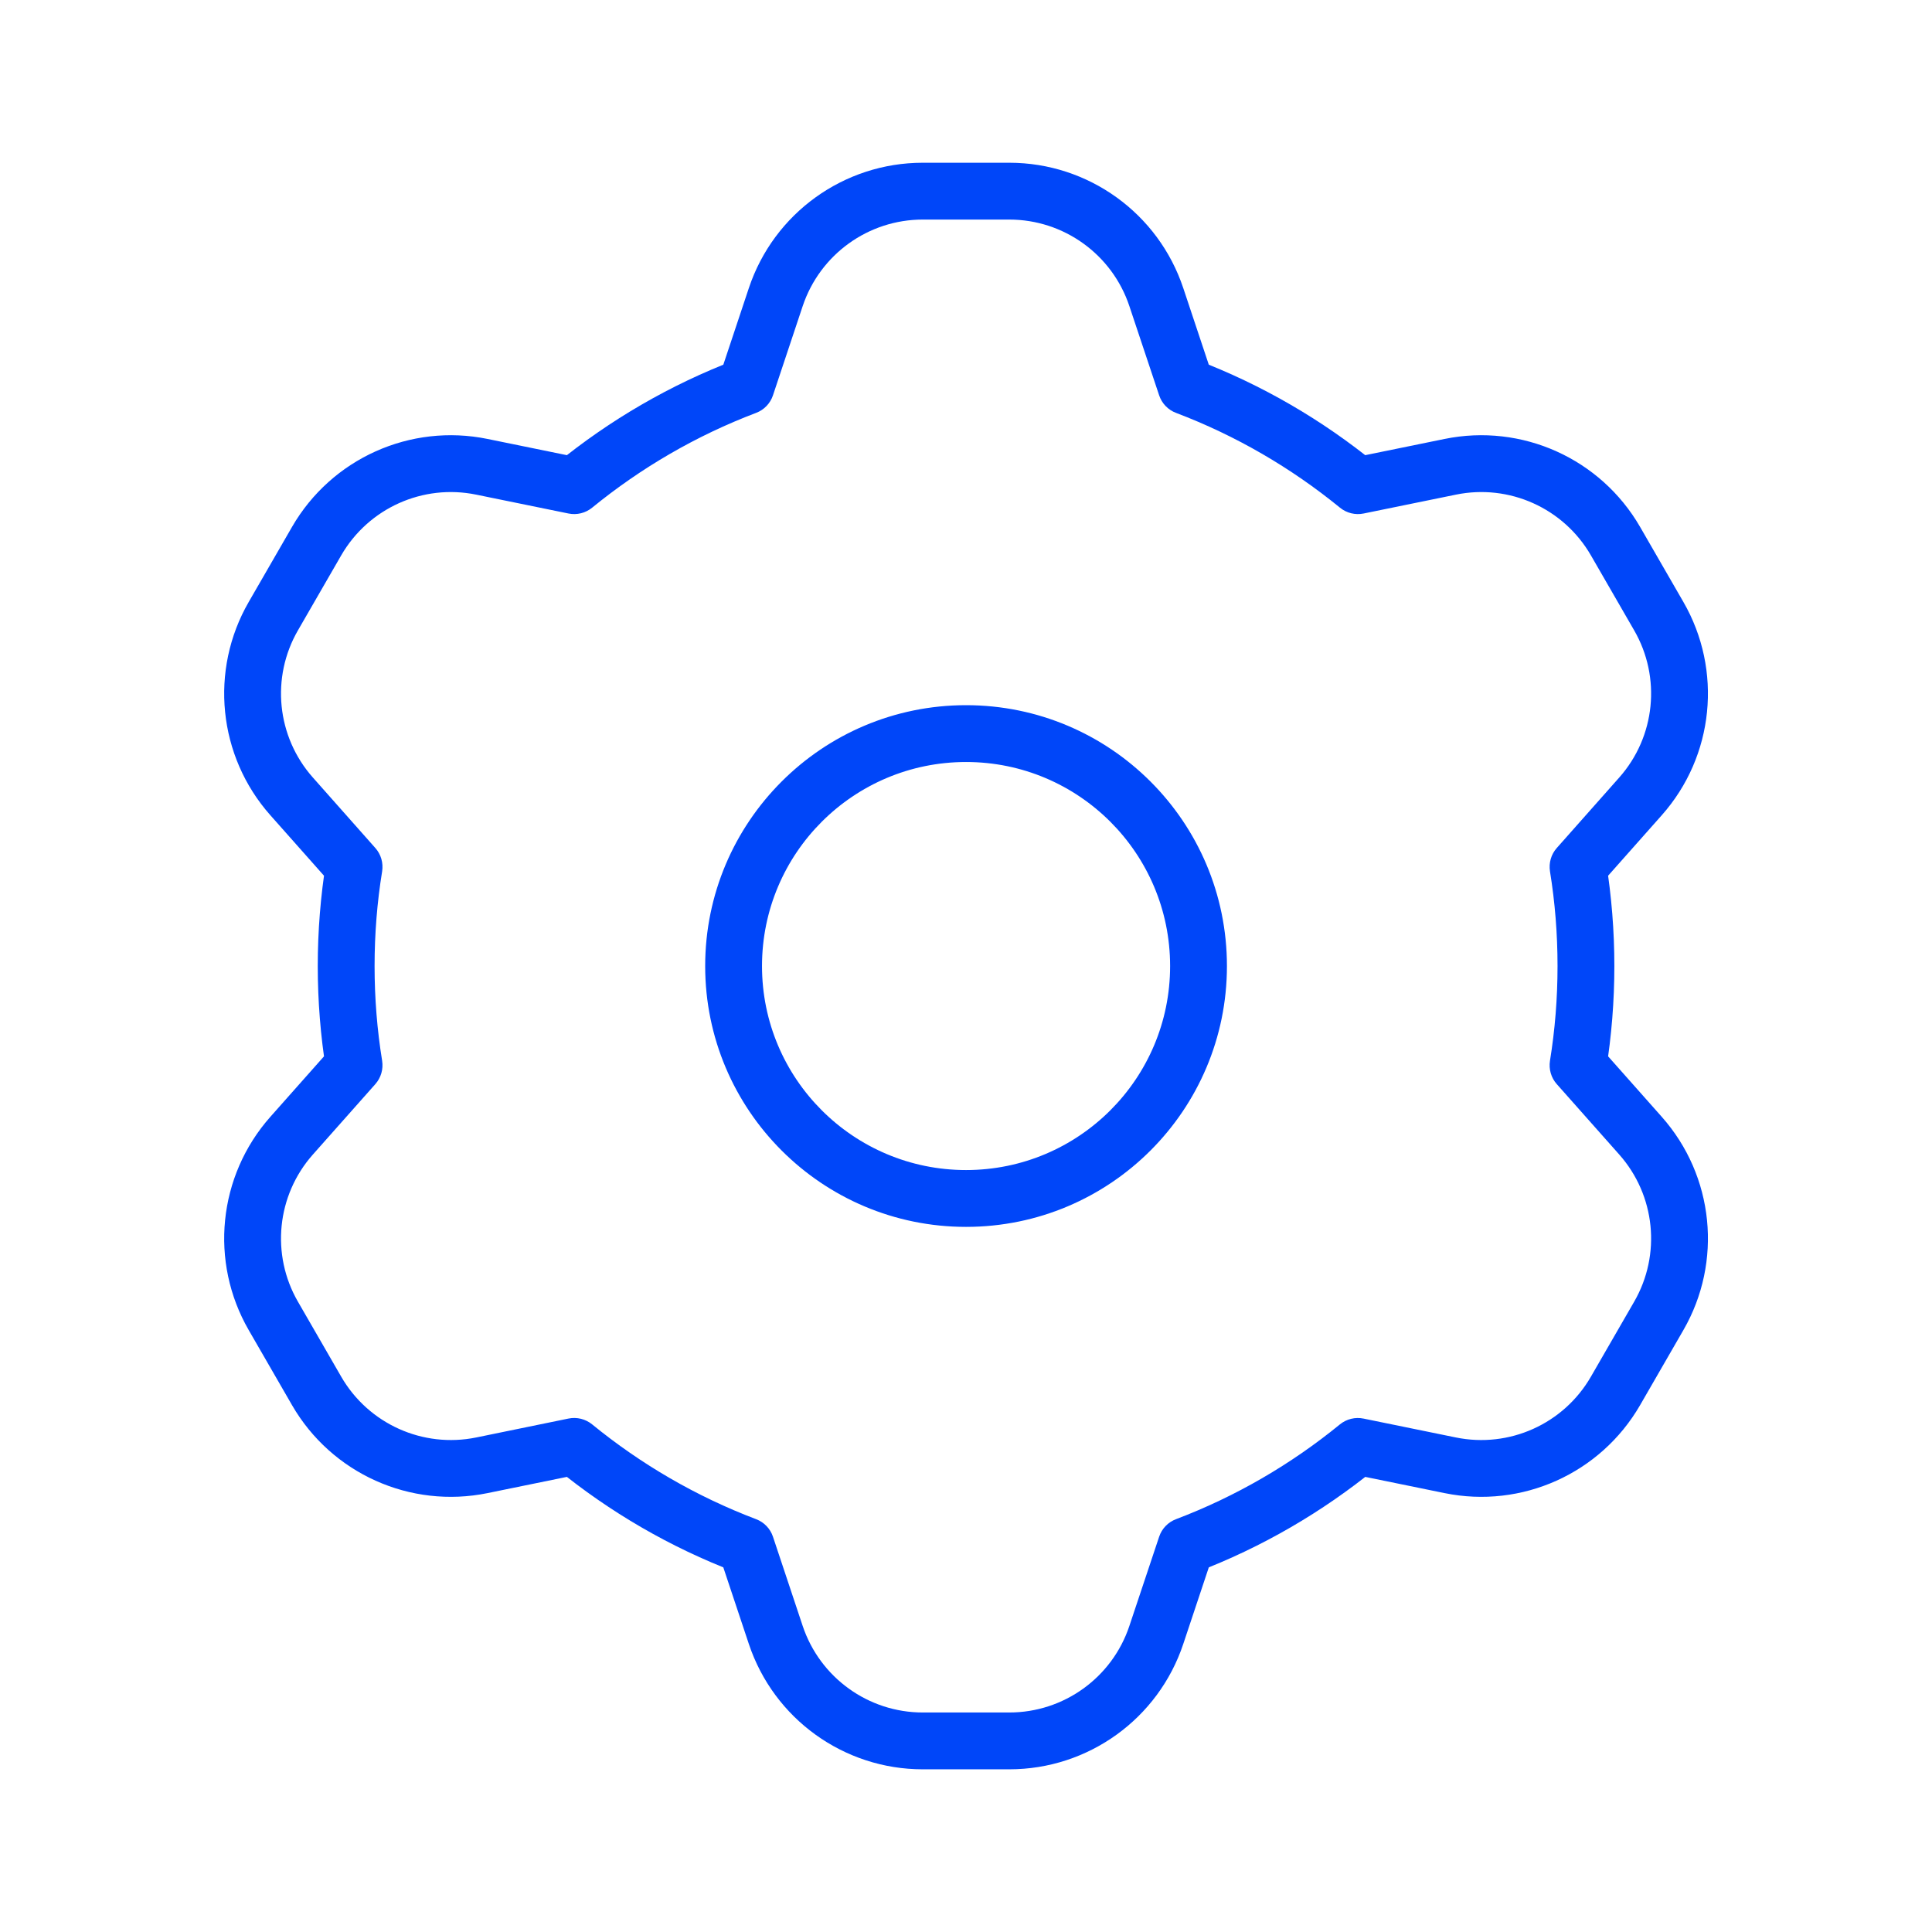 <svg width="34" height="34" viewBox="0 0 34 34" fill="none" xmlns="http://www.w3.org/2000/svg">
<path d="M13.129 6.799L13.306 7.266C13.447 7.213 13.556 7.099 13.603 6.957L13.129 6.799ZM10.105 8.547L10.005 9.037C10.152 9.067 10.305 9.029 10.421 8.934L10.105 8.547ZM6.231 15.254L6.725 15.334C6.748 15.186 6.705 15.035 6.605 14.923L6.231 15.254ZM6.231 18.747L6.605 19.079C6.705 18.966 6.748 18.816 6.725 18.668L6.231 18.747ZM10.105 25.454L10.421 25.067C10.305 24.972 10.152 24.934 10.005 24.964L10.105 25.454ZM13.129 27.203L13.603 27.044C13.556 26.902 13.447 26.788 13.306 26.735L13.129 27.203ZM20.873 27.203L20.696 26.735C20.555 26.788 20.446 26.902 20.399 27.044L20.873 27.203ZM23.897 25.454L23.997 24.965C23.85 24.934 23.697 24.972 23.58 25.067L23.897 25.454ZM27.771 18.747L27.277 18.668C27.254 18.816 27.297 18.967 27.397 19.079L27.771 18.747ZM27.771 15.254L27.397 14.923C27.297 15.035 27.254 15.186 27.277 15.334L27.771 15.254ZM23.897 8.547L23.581 8.934C23.697 9.029 23.85 9.067 23.997 9.037L23.897 8.547ZM20.873 6.799L20.399 6.957C20.446 7.099 20.555 7.213 20.696 7.266L20.873 6.799ZM29.191 23.159L28.758 22.909L28.758 22.909L29.191 23.159ZM28.87 19.986L28.496 20.318L28.496 20.318L28.87 19.986ZM25.521 25.787L25.421 26.276L25.421 26.276L25.521 25.787ZM28.43 24.478L28.863 24.728L28.863 24.728L28.43 24.478ZM20.35 28.772L20.824 28.93L20.35 28.772ZM13.652 28.772L13.178 28.93L13.178 28.93L13.652 28.772ZM5.572 24.478L6.005 24.228L6.005 24.228L5.572 24.478ZM8.481 25.787L8.581 26.276L8.581 26.276L8.481 25.787ZM5.132 19.986L4.758 19.654L4.758 19.654L5.132 19.986ZM4.811 23.159L4.378 23.409L4.378 23.409L4.811 23.159ZM8.481 8.215L8.381 8.705L8.381 8.705L8.481 8.215ZM5.572 9.523L6.005 9.773L6.005 9.773L5.572 9.523ZM20.35 5.229L20.824 5.071L20.824 5.071L20.35 5.229ZM4.811 10.842L4.378 10.592L4.378 10.592L4.811 10.842ZM5.132 14.015L4.758 14.347L4.758 14.347L5.132 14.015ZM28.87 14.015L28.496 13.683L28.496 13.683L28.87 14.015ZM29.191 10.842L28.758 11.092L28.758 11.092L29.191 10.842ZM28.43 9.523L28.863 9.273L28.863 9.273L28.43 9.523ZM25.521 8.215L25.621 8.705L25.621 8.705L25.521 8.215ZM13.652 5.229L14.126 5.387L14.126 5.387L13.652 5.229ZM21.092 17.001H20.592C20.592 18.984 18.984 20.591 17.001 20.591V21.091V21.591C19.537 21.591 21.592 19.536 21.592 17.001H21.092ZM17.001 21.091V20.591C15.018 20.591 13.41 18.984 13.41 17.001H12.91H12.41C12.41 19.536 14.466 21.591 17.001 21.591V21.091ZM12.91 17.001H13.41C13.41 15.017 15.018 13.41 17.001 13.41V12.91V12.41C14.466 12.41 12.41 14.465 12.41 17.001H12.91ZM17.001 12.91V13.41C18.984 13.41 20.592 15.017 20.592 17.001H21.092H21.592C21.592 14.465 19.537 12.41 17.001 12.41V12.91ZM16.239 3.364V3.864H17.762V3.364V2.864H16.239V3.364ZM13.129 6.799L13.603 6.957L14.126 5.387L13.652 5.229L13.178 5.071L12.655 6.641L13.129 6.799ZM10.105 8.547L10.421 8.934C11.28 8.233 12.252 7.666 13.306 7.266L13.129 6.799L12.951 6.331C11.795 6.77 10.729 7.392 9.789 8.16L10.105 8.547ZM8.481 8.215L8.381 8.705L10.005 9.037L10.105 8.547L10.205 8.057L8.581 7.725L8.481 8.215ZM4.811 10.842L5.244 11.092L6.005 9.773L5.572 9.523L5.139 9.273L4.378 10.592L4.811 10.842ZM6.231 15.254L6.605 14.923L5.506 13.683L5.132 14.015L4.758 14.347L5.857 15.586L6.231 15.254ZM6.092 17.001H6.592C6.592 16.433 6.637 15.876 6.725 15.334L6.231 15.254L5.737 15.175C5.642 15.77 5.592 16.38 5.592 17.001H6.092ZM6.231 18.747L6.725 18.668C6.637 18.125 6.592 17.568 6.592 17.001H6.092H5.592C5.592 17.622 5.642 18.232 5.737 18.826L6.231 18.747ZM5.132 19.986L5.506 20.318L6.605 19.079L6.231 18.747L5.857 18.415L4.758 19.654L5.132 19.986ZM5.572 24.478L6.005 24.228L5.244 22.909L4.811 23.159L4.378 23.409L5.139 24.728L5.572 24.478ZM10.105 25.454L10.005 24.964L8.381 25.297L8.481 25.787L8.581 26.276L10.205 25.944L10.105 25.454ZM13.129 27.203L13.306 26.735C12.252 26.335 11.28 25.768 10.421 25.067L10.105 25.454L9.789 25.841C10.729 26.61 11.795 27.231 12.951 27.67L13.129 27.203ZM13.652 28.772L14.126 28.614L13.603 27.044L13.129 27.203L12.655 27.361L13.178 28.93L13.652 28.772ZM17.762 30.637V30.137H16.239V30.637V31.137H17.762V30.637ZM20.873 27.203L20.399 27.044L19.875 28.614L20.35 28.772L20.824 28.93L21.347 27.361L20.873 27.203ZM23.897 25.454L23.58 25.067C22.722 25.768 21.75 26.335 20.696 26.735L20.873 27.203L21.051 27.67C22.206 27.231 23.272 26.61 24.213 25.842L23.897 25.454ZM25.521 25.787L25.621 25.297L23.997 24.965L23.897 25.454L23.797 25.944L25.421 26.276L25.521 25.787ZM29.191 23.159L28.758 22.909L27.997 24.228L28.43 24.478L28.863 24.728L29.624 23.409L29.191 23.159ZM27.771 18.747L27.397 19.079L28.496 20.318L28.87 19.986L29.244 19.654L28.145 18.415L27.771 18.747ZM27.91 17.001H27.41C27.41 17.568 27.365 18.125 27.277 18.668L27.771 18.747L28.265 18.826C28.36 18.232 28.41 17.622 28.41 17.001H27.91ZM27.771 15.254L27.277 15.334C27.365 15.876 27.41 16.433 27.41 17.001H27.91H28.41C28.41 16.38 28.36 15.77 28.265 15.175L27.771 15.254ZM28.87 14.015L28.496 13.683L27.397 14.923L27.771 15.254L28.145 15.586L29.244 14.347L28.87 14.015ZM28.43 9.523L27.997 9.773L28.758 11.092L29.191 10.842L29.624 10.592L28.863 9.273L28.43 9.523ZM23.897 8.547L23.997 9.037L25.621 8.705L25.521 8.215L25.421 7.725L23.797 8.057L23.897 8.547ZM20.873 6.799L20.696 7.266C21.75 7.666 22.722 8.233 23.581 8.934L23.897 8.547L24.213 8.16C23.273 7.392 22.207 6.77 21.051 6.331L20.873 6.799ZM20.35 5.229L19.875 5.387L20.399 6.957L20.873 6.799L21.347 6.641L20.824 5.071L20.35 5.229ZM29.191 23.159L29.624 23.409C30.319 22.206 30.166 20.694 29.244 19.654L28.87 19.986L28.496 20.318C29.132 21.035 29.238 22.079 28.758 22.909L29.191 23.159ZM25.521 25.787L25.421 26.276C26.782 26.555 28.168 25.931 28.863 24.728L28.43 24.478L27.997 24.228C27.517 25.059 26.561 25.489 25.621 25.297L25.521 25.787ZM17.762 30.637V31.137C19.152 31.137 20.385 30.248 20.824 28.93L20.35 28.772L19.875 28.614C19.572 29.523 18.721 30.137 17.762 30.137V30.637ZM13.652 28.772L13.178 28.93C13.617 30.248 14.85 31.137 16.239 31.137V30.637V30.137C15.281 30.137 14.43 29.523 14.126 28.614L13.652 28.772ZM5.572 24.478L5.139 24.728C5.834 25.931 7.22 26.555 8.581 26.276L8.481 25.787L8.381 25.297C7.441 25.489 6.485 25.058 6.005 24.228L5.572 24.478ZM5.132 19.986L4.758 19.654C3.836 20.694 3.683 22.206 4.378 23.409L4.811 23.159L5.244 22.909C4.764 22.079 4.87 21.035 5.506 20.318L5.132 19.986ZM8.481 8.215L8.581 7.725C7.22 7.446 5.834 8.07 5.139 9.273L5.572 9.523L6.005 9.773C6.485 8.943 7.441 8.512 8.381 8.705L8.481 8.215ZM17.762 3.364V3.864C18.721 3.864 19.572 4.478 19.875 5.387L20.35 5.229L20.824 5.071C20.385 3.753 19.152 2.864 17.762 2.864V3.364ZM4.811 10.842L4.378 10.592C3.683 11.795 3.836 13.308 4.758 14.347L5.132 14.015L5.506 13.683C4.87 12.966 4.764 11.922 5.244 11.092L4.811 10.842ZM28.87 14.015L29.244 14.347C30.166 13.308 30.319 11.795 29.624 10.592L29.191 10.842L28.758 11.092C29.238 11.922 29.132 12.966 28.496 13.683L28.87 14.015ZM28.43 9.523L28.863 9.273C28.168 8.07 26.782 7.446 25.421 7.725L25.521 8.215L25.621 8.705C26.561 8.512 27.517 8.943 27.997 9.773L28.43 9.523ZM16.239 3.364V2.864C14.85 2.864 13.617 3.753 13.178 5.071L13.652 5.229L14.126 5.387C14.43 4.478 15.281 3.864 16.239 3.864V3.364Z" fill="#0046F9"/>
</svg>
